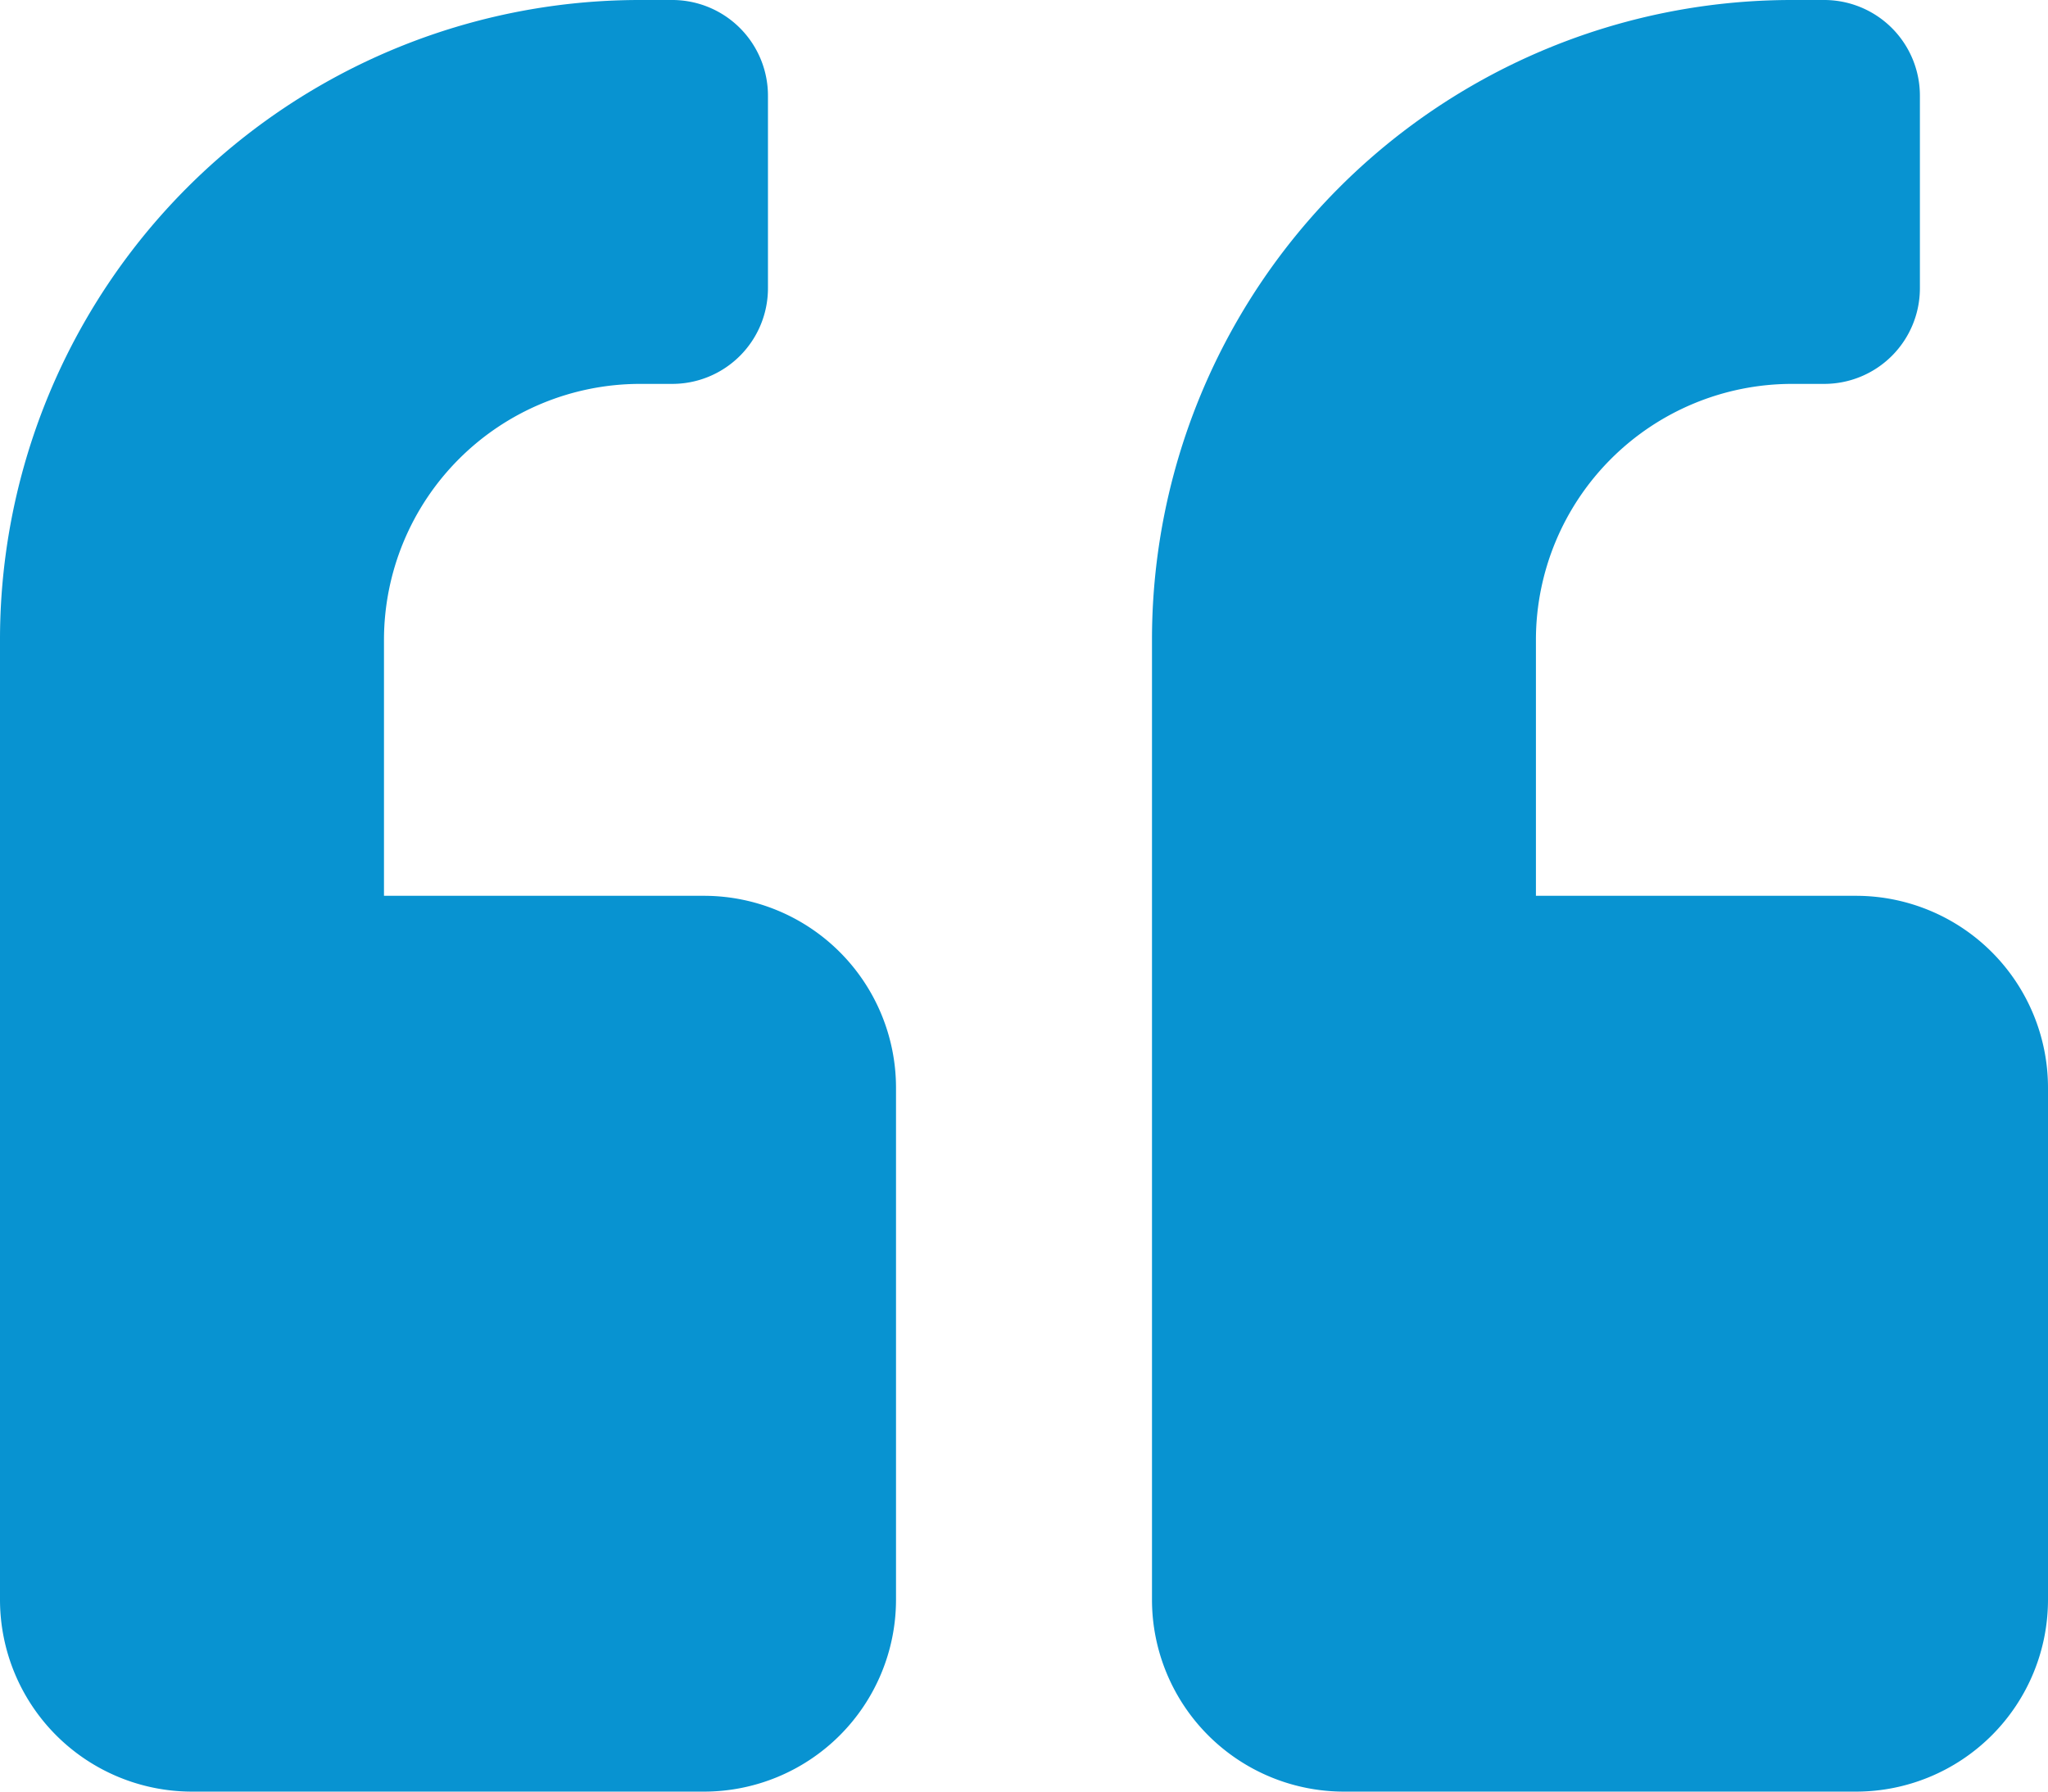 <svg xmlns="http://www.w3.org/2000/svg" width="47.069" height="41.186" viewBox="0 0 47.069 41.186">
  <path id="Icon_awesome-quote-left" data-name="Icon awesome-quote-left" d="M42.656,22.843H35.3V16.959a5.889,5.889,0,0,1,5.884-5.884h.735a2.2,2.2,0,0,0,2.206-2.206V4.456A2.2,2.2,0,0,0,41.921,2.25h-.735A14.705,14.705,0,0,0,26.476,16.959V39.023a4.414,4.414,0,0,0,4.413,4.413H42.656a4.414,4.414,0,0,0,4.413-4.413V27.256A4.414,4.414,0,0,0,42.656,22.843Zm-26.476,0H8.825V16.959a5.889,5.889,0,0,1,5.884-5.884h.735a2.2,2.2,0,0,0,2.206-2.206V4.456A2.2,2.2,0,0,0,15.445,2.25h-.735A14.705,14.705,0,0,0,0,16.959V39.023a4.414,4.414,0,0,0,4.413,4.413H16.18a4.414,4.414,0,0,0,4.413-4.413V27.256A4.414,4.414,0,0,0,16.18,22.843Z" transform="translate(0 -2.25)" fill="#0893d1"/>
</svg>

